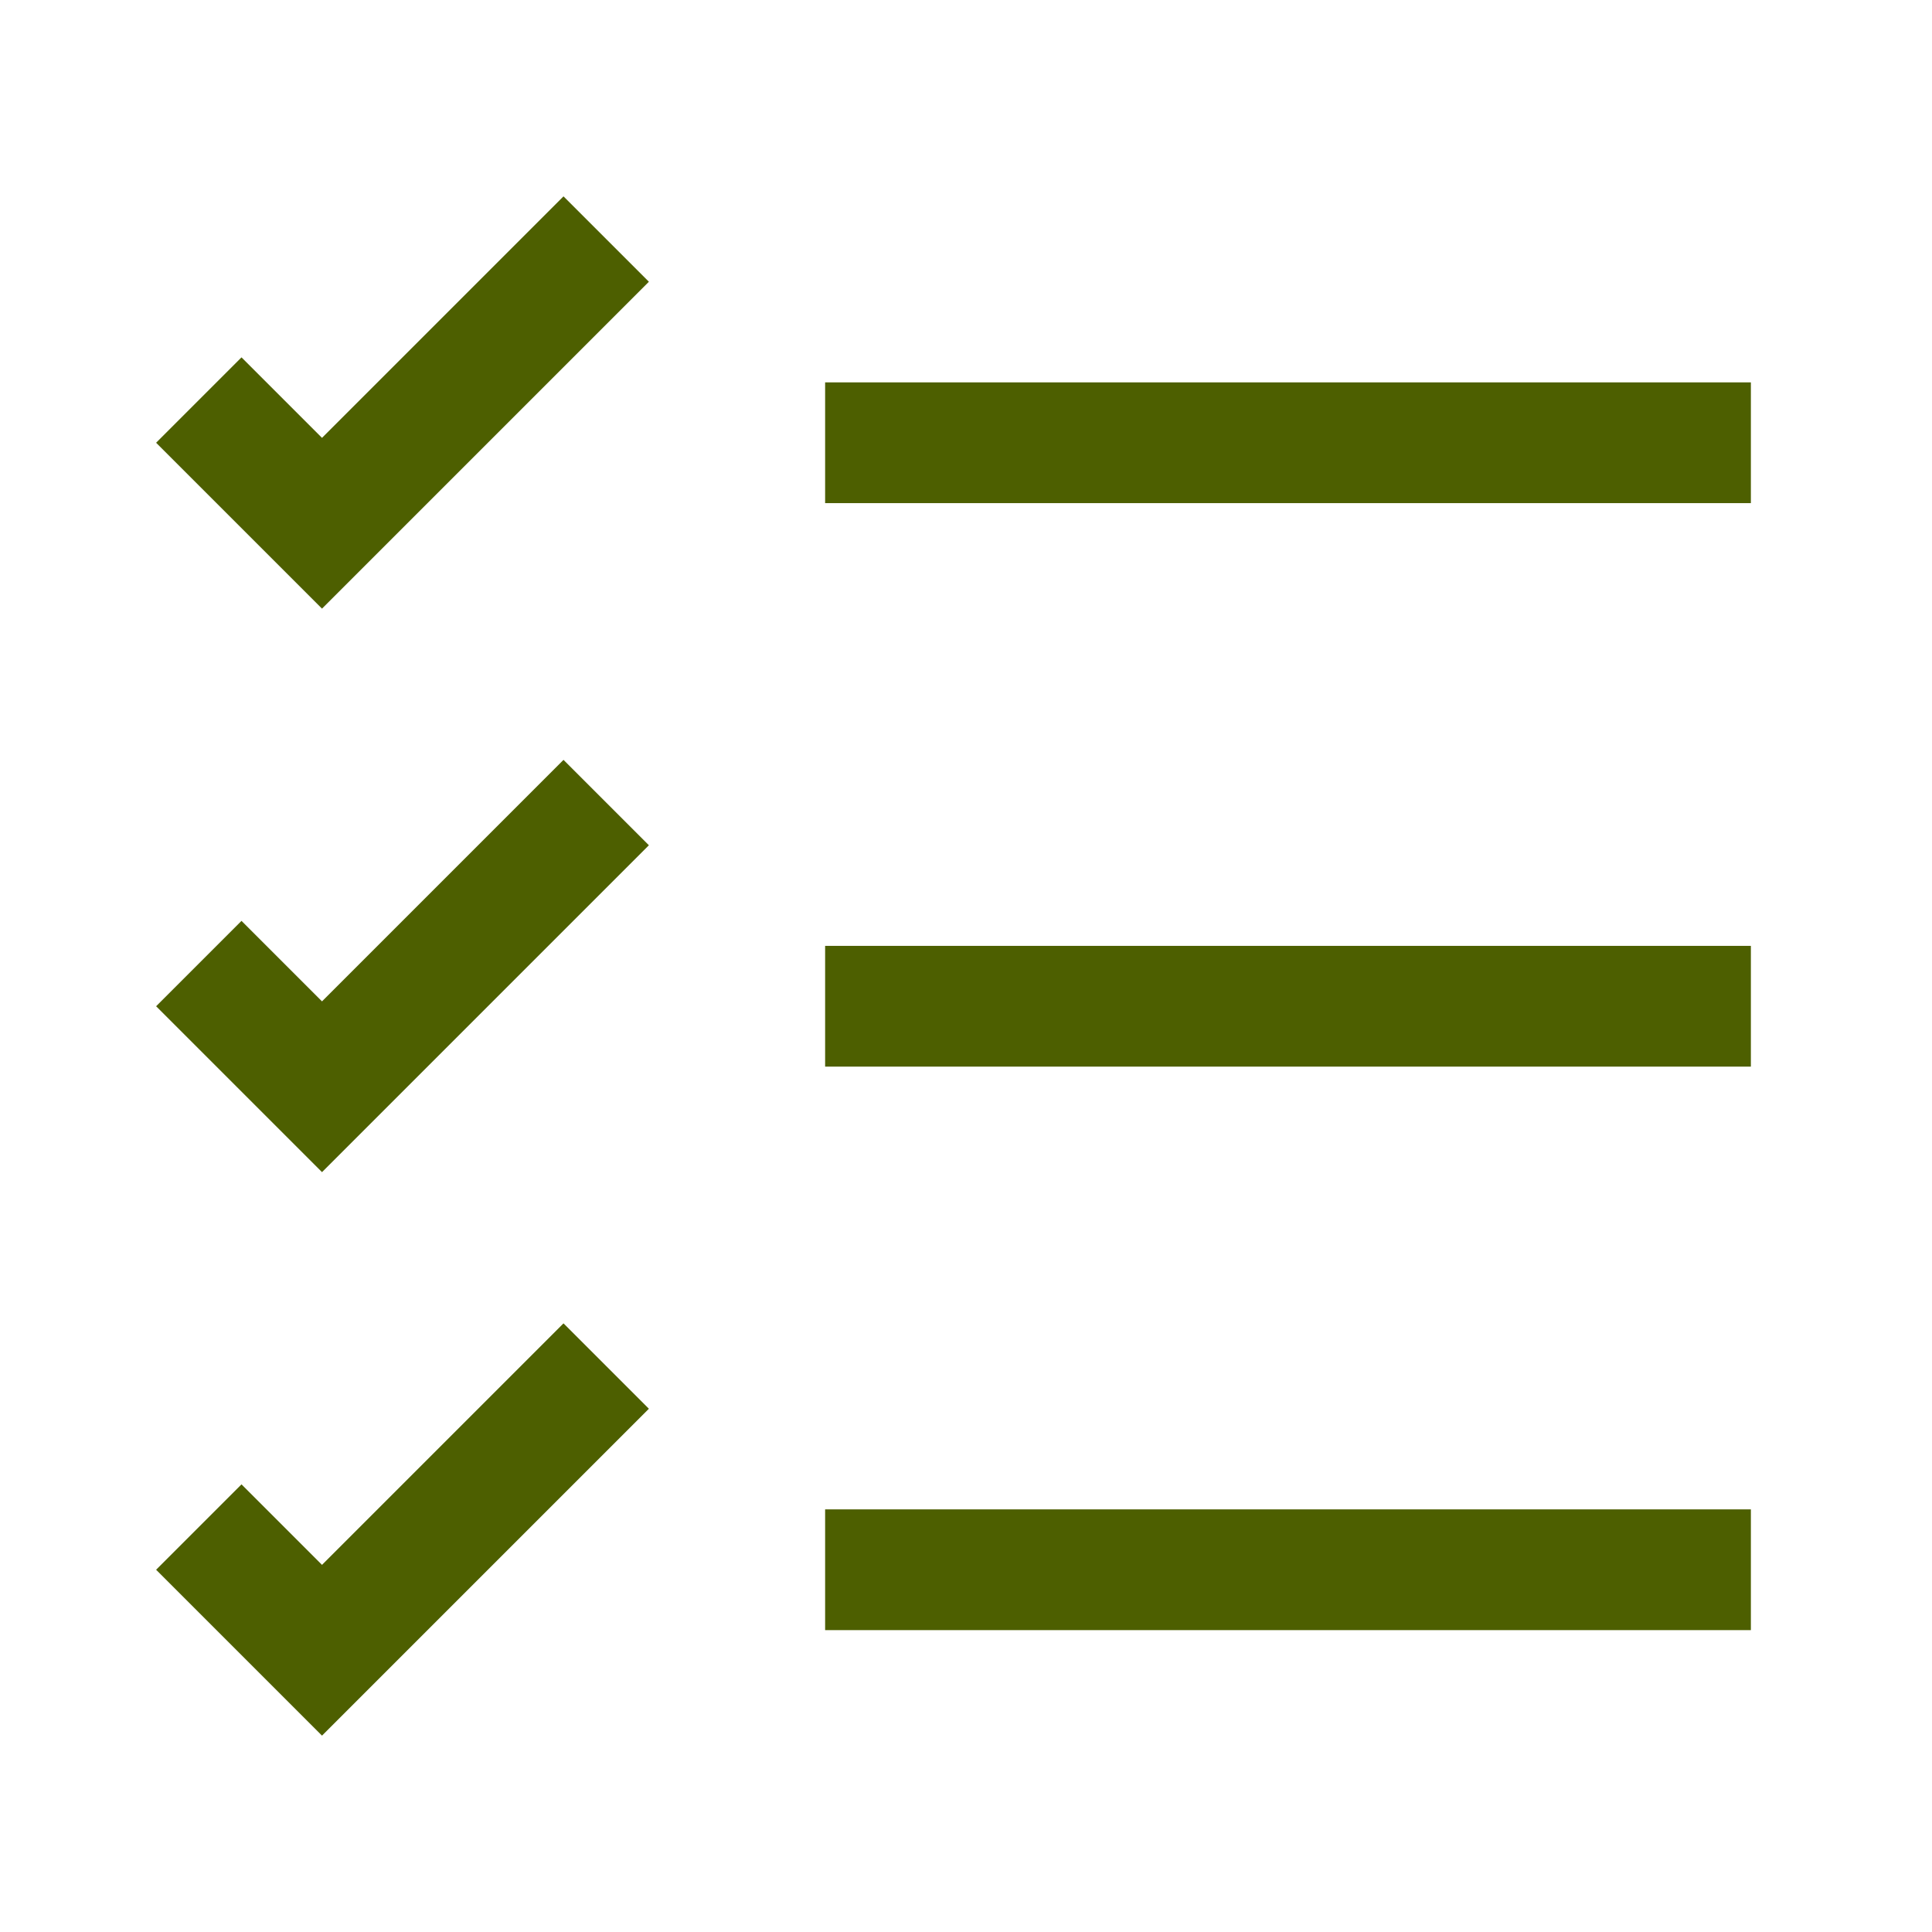 <svg width="24" height="24" viewBox="0 0 24 24" fill="none" xmlns="http://www.w3.org/2000/svg">
<path d="M11 19.5H21" stroke="#4D5F00" stroke-width="1.5" stroke-linecap="square"/>
<path d="M11 12.5H21" stroke="#4D5F00" stroke-width="1.5" stroke-linecap="square"/>
<path d="M11 5.5H21" stroke="#4D5F00" stroke-width="1.5" stroke-linecap="square"/>
<path d="M3 5.5L4 6.5L7 3.5" stroke="#4D5F00" stroke-width="1.5" stroke-linecap="square"/>
<path d="M3 12.5L4 13.5L7 10.5" stroke="#4D5F00" stroke-width="1.5" stroke-linecap="square"/>
<path d="M3 19.5L4 20.5L7 17.5" stroke="#4D5F00" stroke-width="1.5" stroke-linecap="square"/>
</svg>
